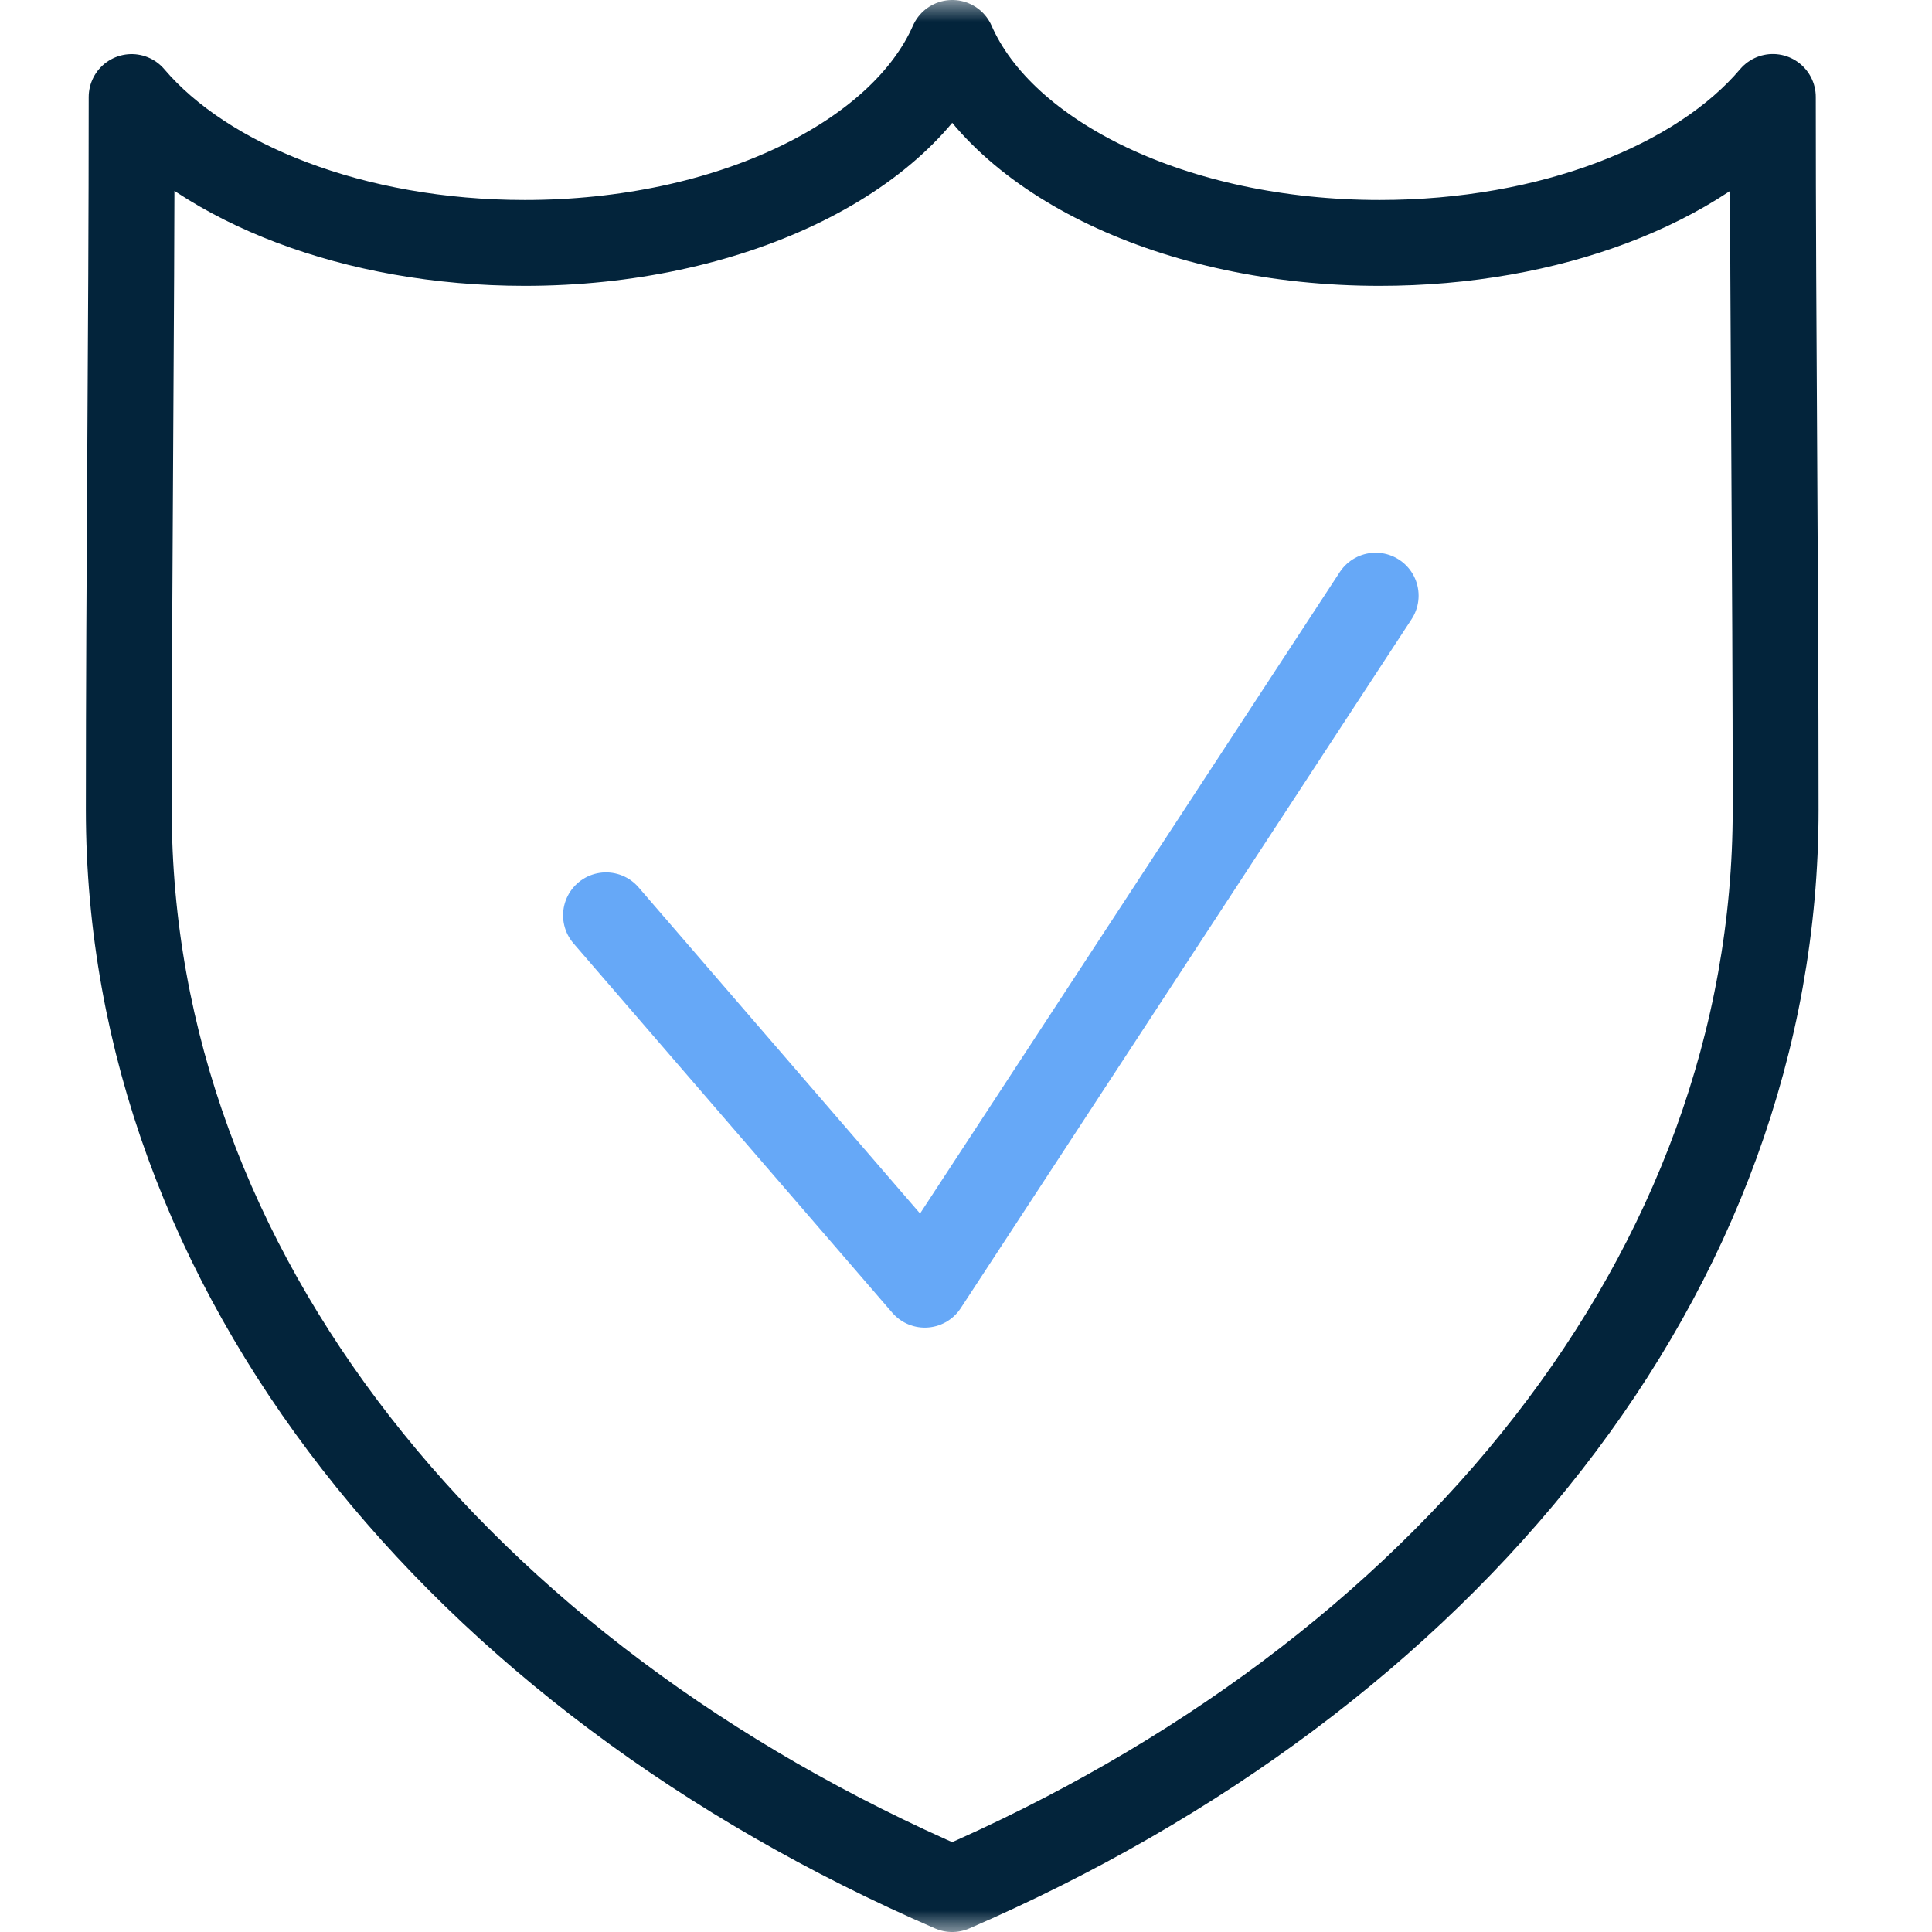 <svg xmlns="http://www.w3.org/2000/svg" width="45" height="45" viewBox="0 0 45 45" fill="none"><mask id="mask0_480_7908" style="mask-type:luminance" maskUnits="userSpaceOnUse" x="0" y="0" width="45" height="45"><rect width="45" height="45" fill="white"></rect></mask><g mask="url(#mask0_480_7908)"><path fill-rule="evenodd" clip-rule="evenodd" d="M22.178 44C10.73 39.043 3 29.641 3 18.858C3 13.331 3.066 7.792 3.066 2.26C4.782 4.278 8.245 5.658 12.223 5.658C16.987 5.658 21 3.684 22.18 1C23.356 3.684 27.37 5.658 32.135 5.658C36.12 5.658 39.576 4.284 41.293 2.258C41.293 7.79 41.358 13.329 41.358 18.856C41.358 29.641 33.629 39.043 22.178 44Z" stroke="#03243B" stroke-width="2" stroke-linecap="round" stroke-linejoin="round"></path><path d="M14.115 21.32L21.54 29.923L32.042 13.874" stroke="#66A8F7" stroke-width="2" stroke-linecap="round" stroke-linejoin="round"></path></g></svg>
